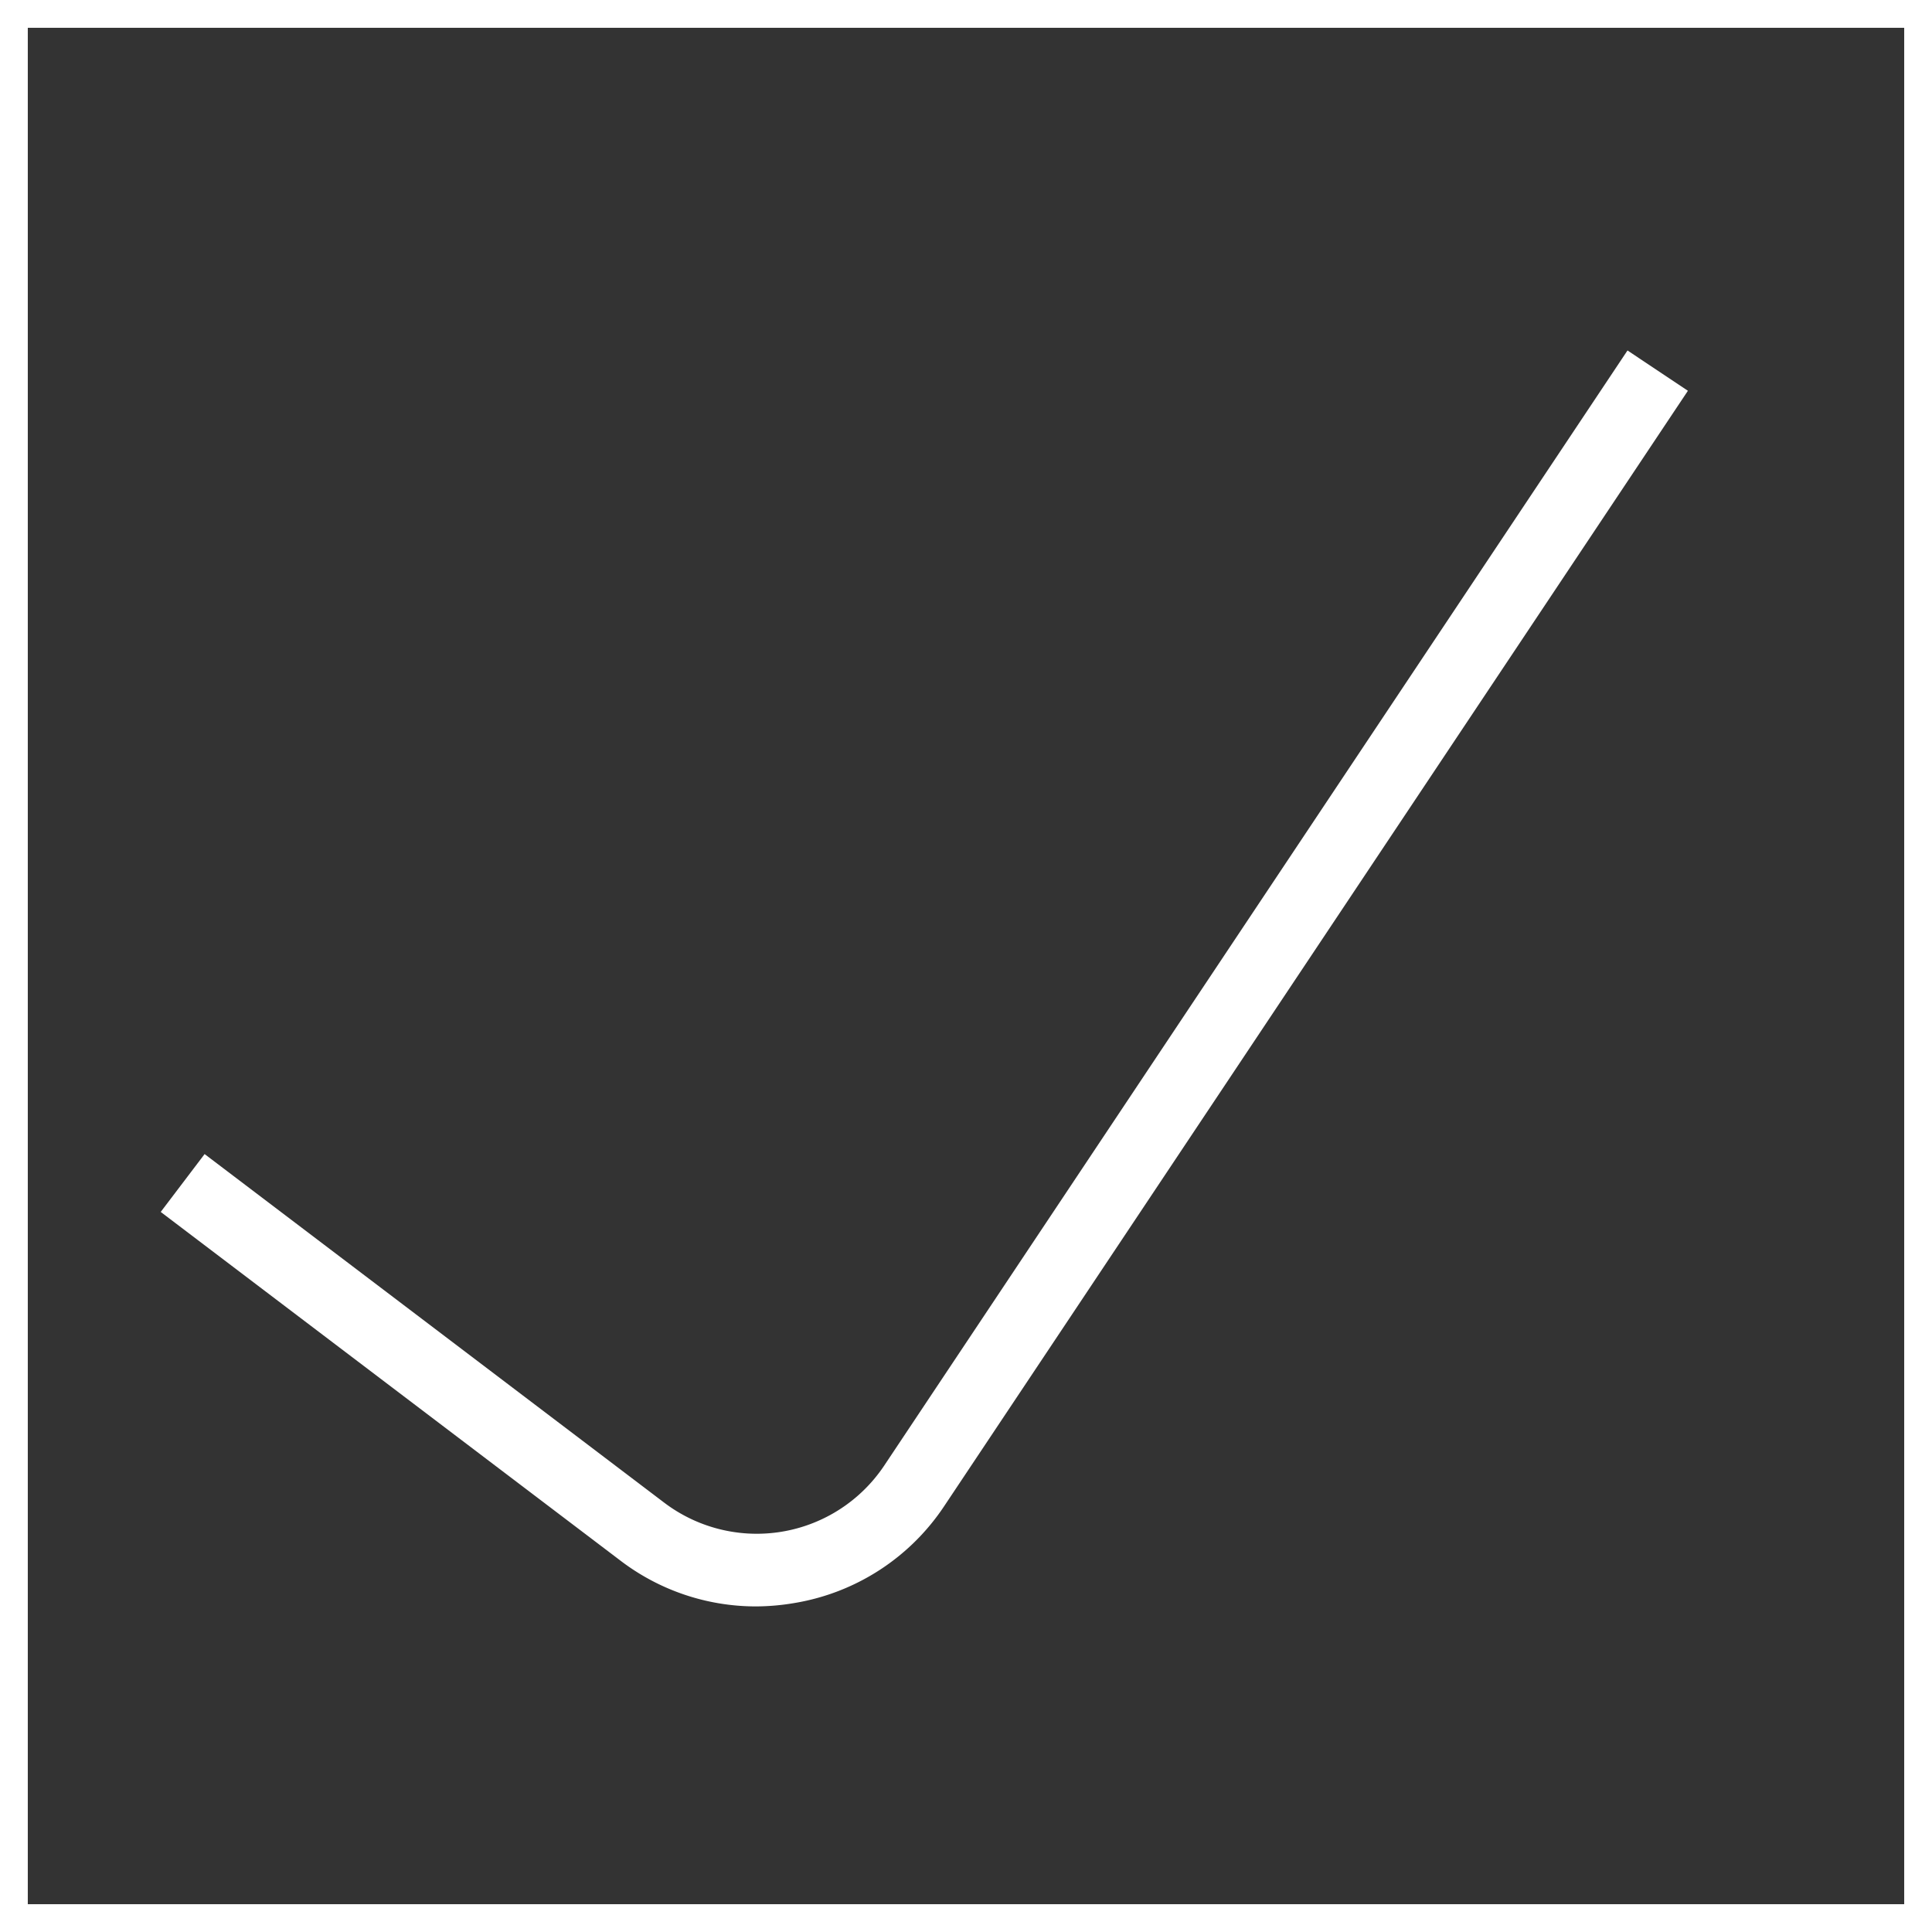 <svg xmlns="http://www.w3.org/2000/svg" xmlns:xlink="http://www.w3.org/1999/xlink" width="139" height="139" viewBox="0 0 139 139">
  <rect x="0" y="0" width="139" height="139" fill="#333333" stroke="none"/>
  <defs>
    <clipPath id="clip-path">
      <rect id="Rectangle_32" data-name="Rectangle 32" width="109.875" height="90.36" fill="#fff"/>
    </clipPath>
  </defs>
  <g id="Group_383" data-name="Group 383" transform="translate(-301 -828)">
    <g id="Rectangle_56" data-name="Rectangle 56" transform="translate(301 828)" fill="none" stroke="#fff" stroke-width="2">
      <rect width="139" height="139" stroke="none"/>
      <rect x="1" y="1" width="137" height="137" fill="none"/>
    </g>
    <g id="Group_261" data-name="Group 261" transform="translate(307.563 858.215)">
      <g id="Group_31" data-name="Group 31" transform="translate(5 -5)" clip-path="url(#clip-path)">
        <path id="Path_77" data-name="Path 77" d="M42.824,90.36a16.069,16.069,0,0,1-9.768-3.309L0,61.979l3.158-4.163L36.214,82.888a11.024,11.024,0,0,0,15.446-2.11c.136-.178.264-.358.387-.541L105.529,0l4.346,2.9L56.392,83.11a16.091,16.091,0,0,1-10.82,7.01,16.7,16.7,0,0,1-2.748.24" transform="translate(0 0)" fill="#fff"/>
      </g>
    </g>
  </g>
</svg>
